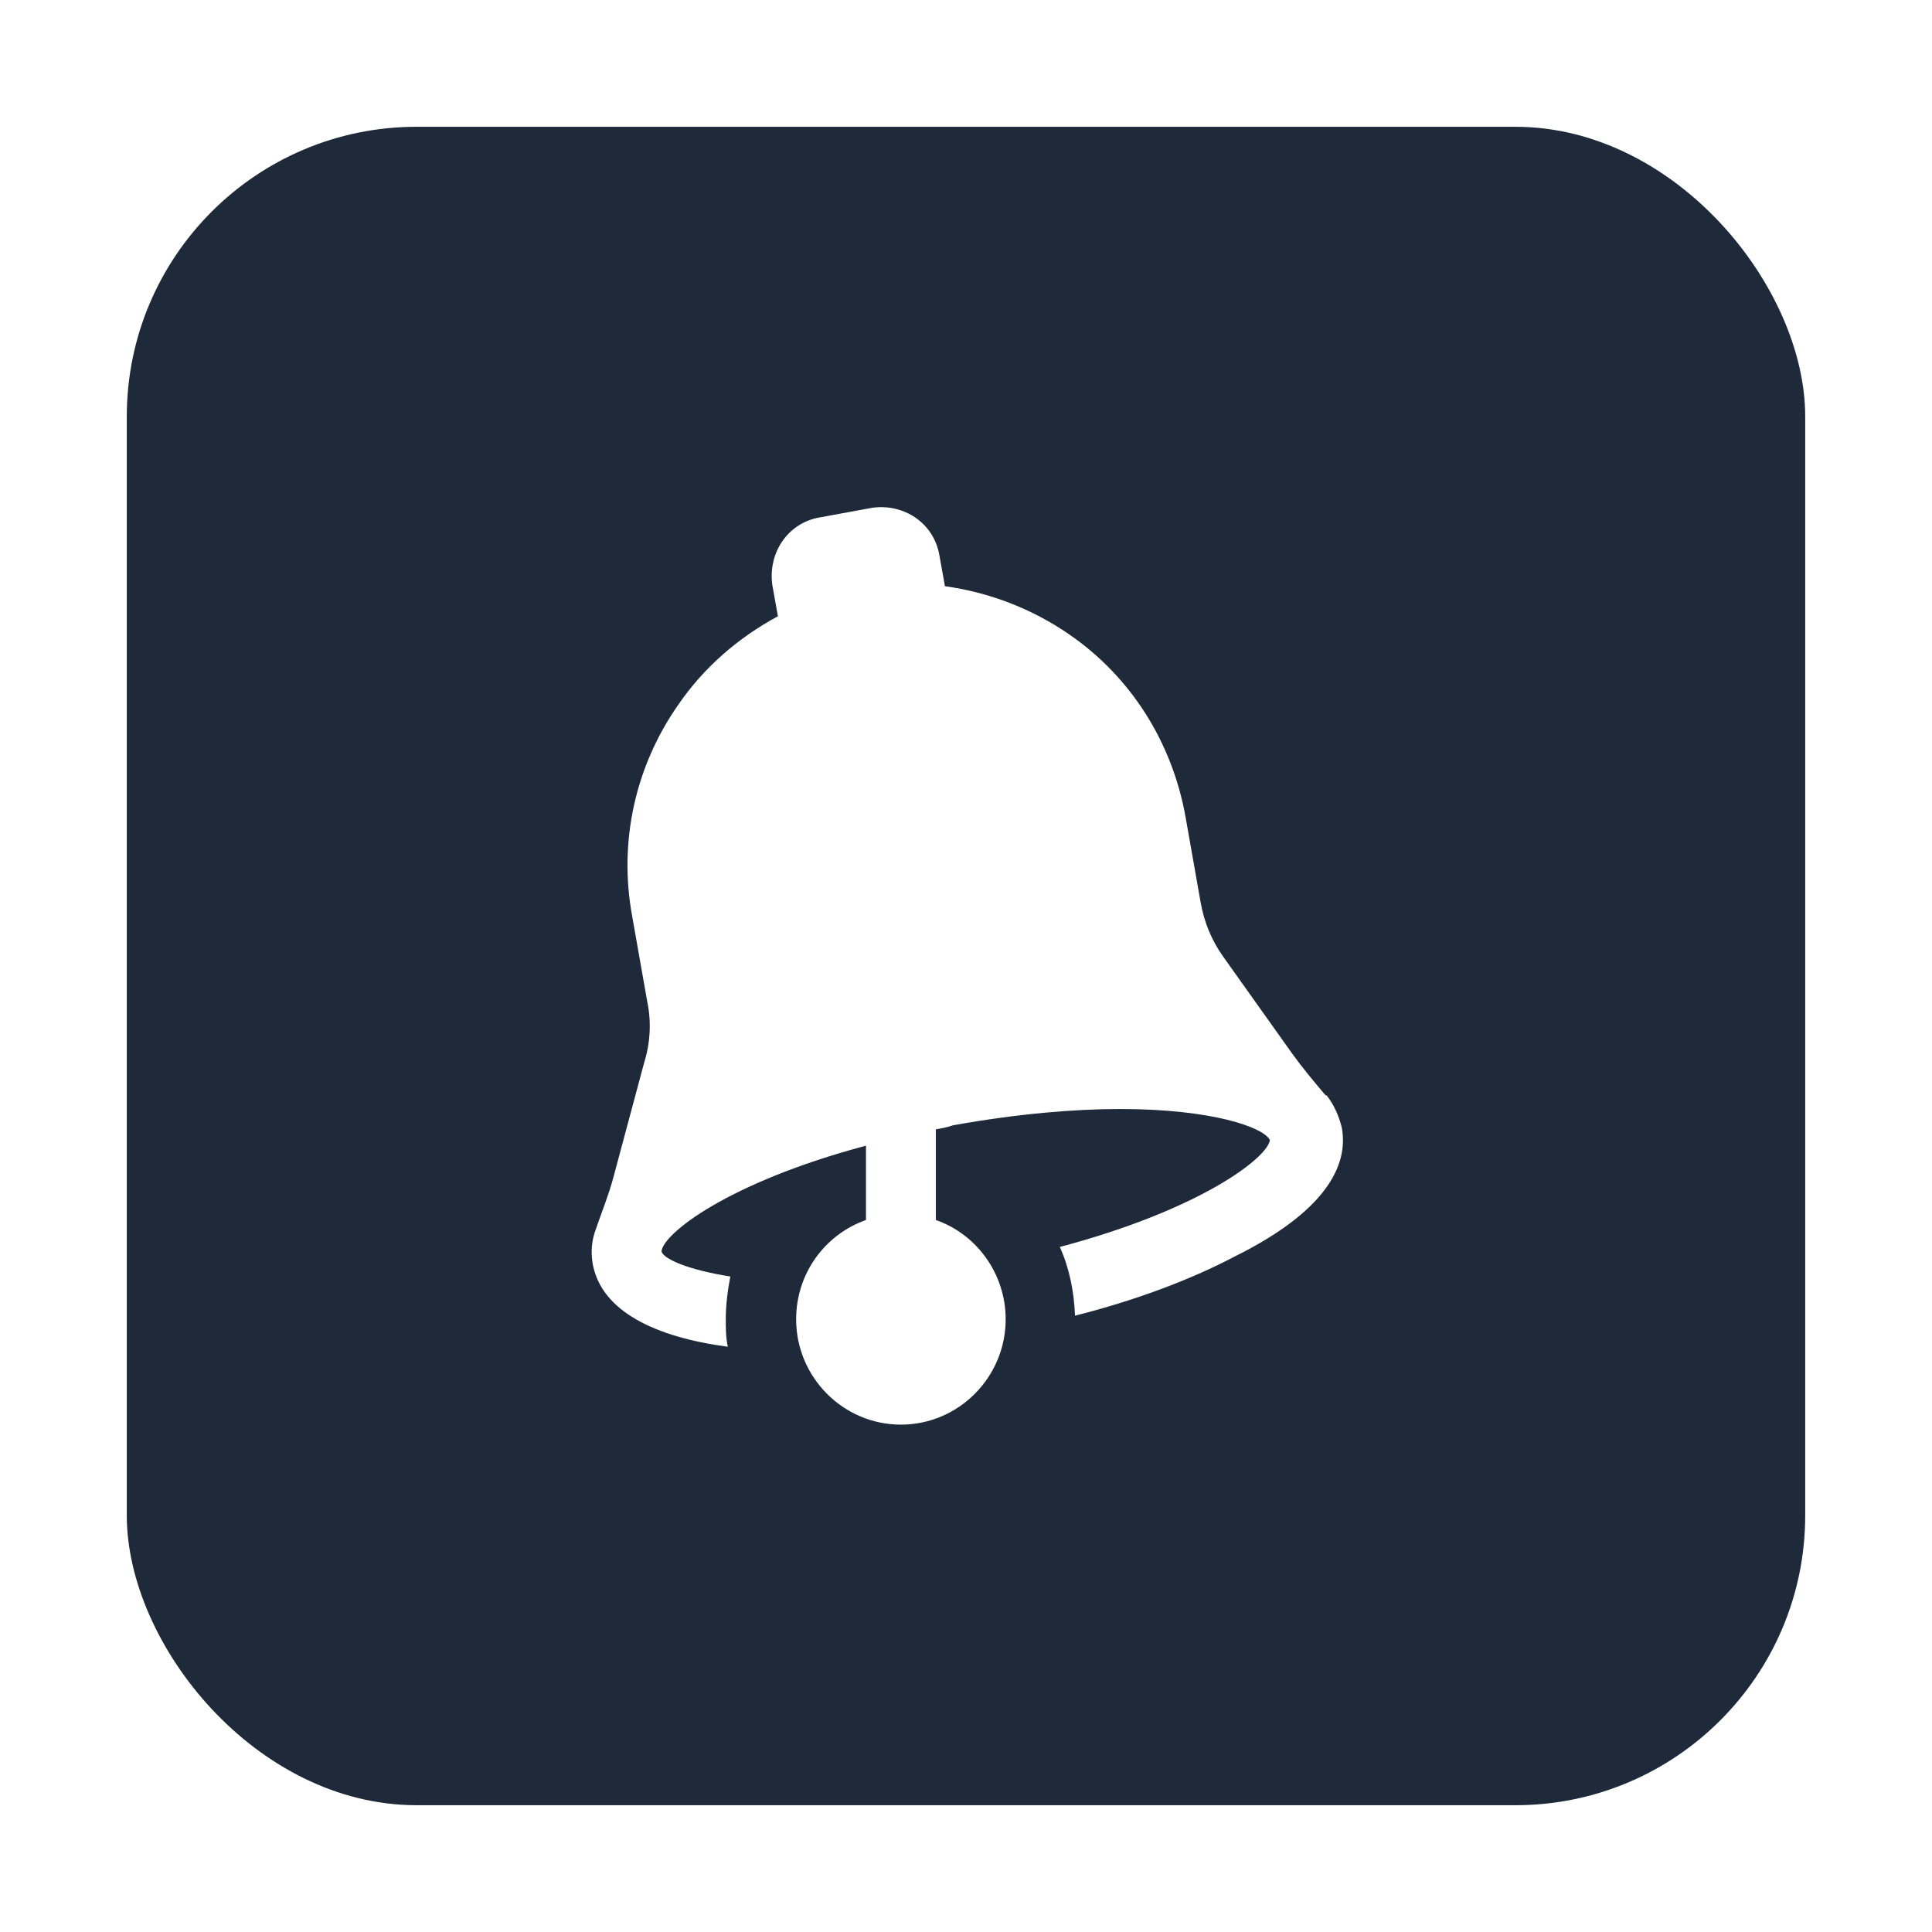 <svg width="320" height="320" viewBox="0 0 320 320" fill="none" xmlns="http://www.w3.org/2000/svg">
<rect width="320" height="320" fill="white"/>
<rect x="21" y="21" width="278" height="278" rx="48" fill="#1E2939"/>
<path d="M219.552 181.411C217.624 179.134 215.78 176.942 214.019 174.497L202.618 158.476C200.69 155.778 199.433 152.743 198.846 149.37L196.331 135.12C194.067 122.81 187.277 112.102 177.134 105.103C170.93 100.803 163.804 98.105 156.511 97.093L155.589 91.95C154.667 86.638 149.721 83.35 144.439 84.108L135.721 85.71C130.44 86.638 127.17 91.613 127.925 96.925L128.847 102.068C122.308 105.609 116.608 110.5 112.332 116.739C105.206 126.942 102.44 139.421 104.704 151.731L107.218 165.981C107.889 169.185 107.721 172.726 106.715 175.93L101.602 194.986C100.847 197.853 99.674 200.719 98.751 203.418C97.997 205.357 97.829 207.296 98.165 209.32C99.59 217.161 108.476 221.462 120.548 223.064C120.212 221.462 120.212 220.028 120.212 218.426C120.212 216.065 120.548 213.62 120.967 211.428C114.009 210.332 109.985 208.561 109.566 207.296C109.733 204.429 120.38 195.913 143.433 189.758V202.069C136.727 204.429 131.865 210.838 131.865 218.51C131.865 228.123 139.661 235.964 149.218 235.964C158.775 235.964 166.571 228.123 166.571 218.51C166.571 211.006 161.792 204.429 155.002 202.069V187.06C155.924 186.891 156.93 186.723 157.852 186.385C168.667 184.446 178.056 183.687 185.517 183.687C200.774 183.687 209.325 186.723 210.331 188.831C209.995 191.697 199.013 200.298 175.541 206.537C177.134 210.079 177.888 213.873 178.056 217.92C188.032 215.391 197.085 212.018 204.462 208.139C220.977 199.961 223.241 192.035 222.235 186.723C221.732 184.783 220.977 183.013 219.72 181.411H219.552Z" fill="white"/>
</svg>
